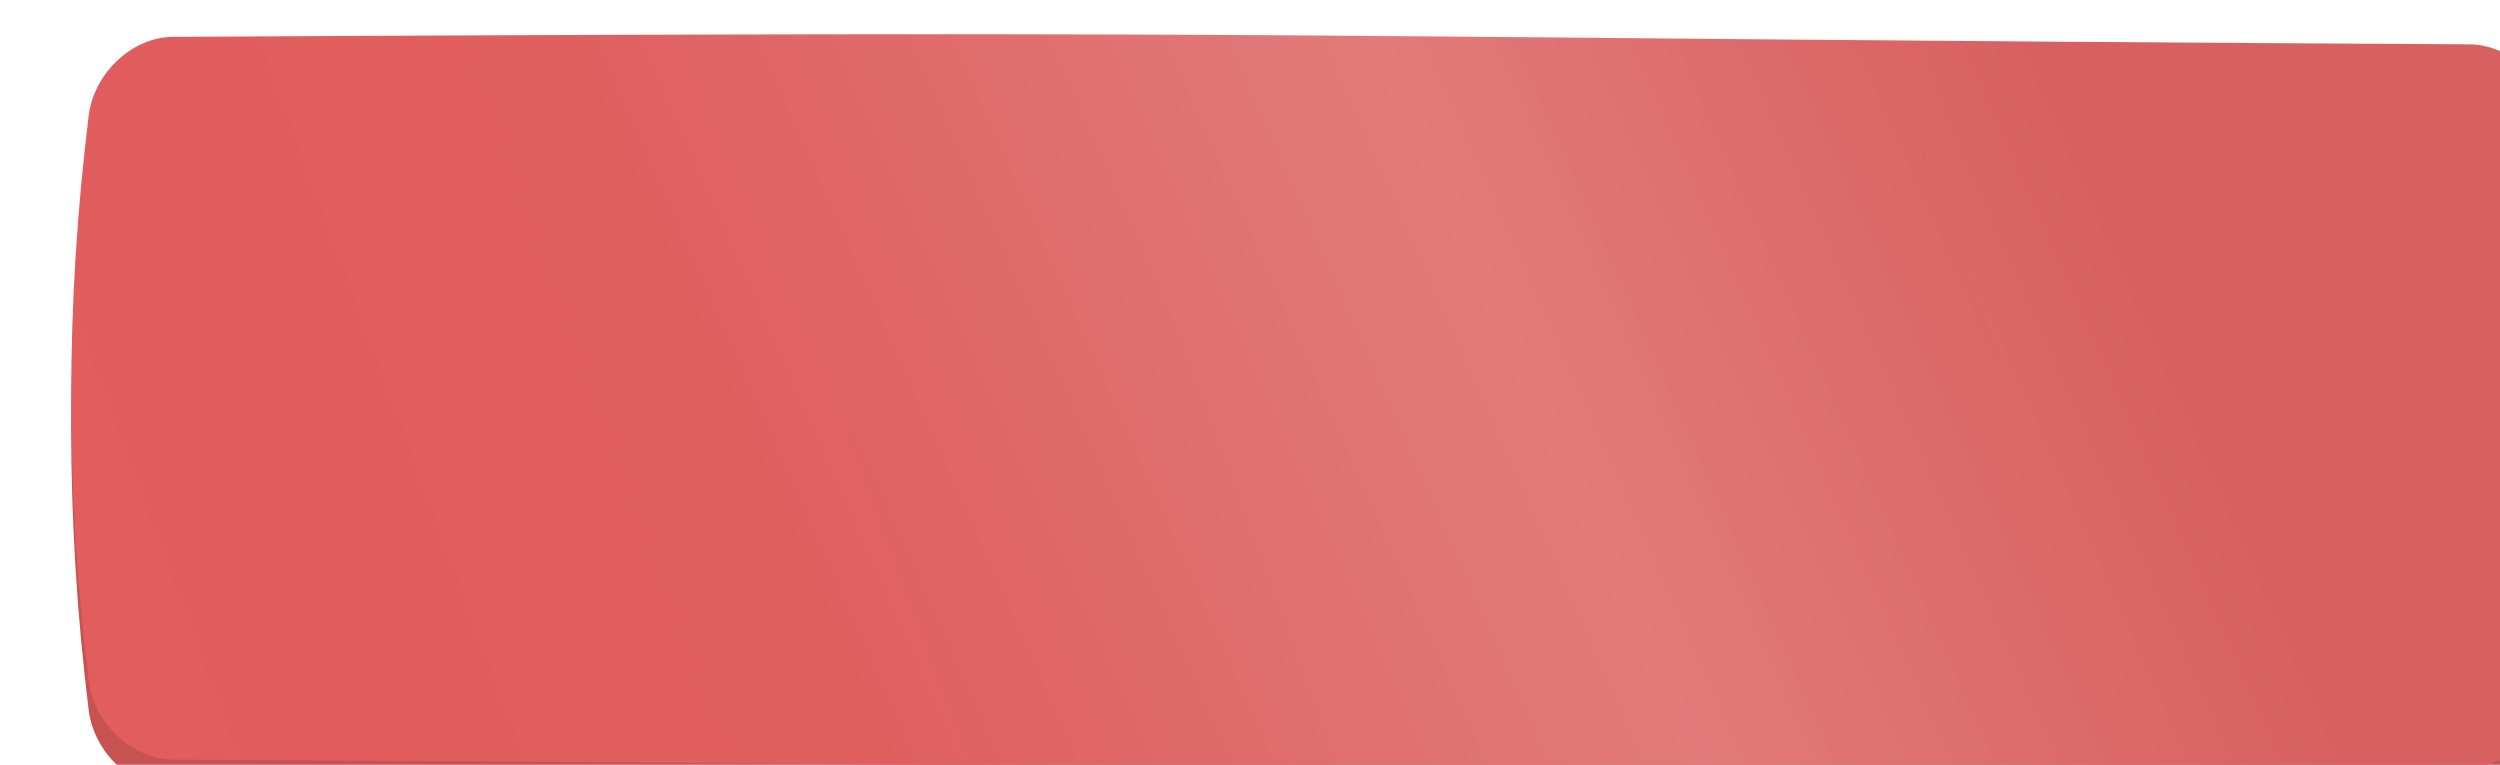<?xml version="1.0" encoding="UTF-8"?> <svg xmlns="http://www.w3.org/2000/svg" width="438" height="134" viewBox="0 0 438 134" fill="none"> <g filter="url(#filter0_ii_1_3719)"> <path d="M17.834 5.458C231.66 4.287 206.34 5.597 420.167 6.768C427.239 6.808 433.991 13.004 434.936 20.604C439.021 53.638 439.021 86.671 434.936 119.706C433.991 127.307 427.239 133.503 420.167 133.542C206.34 134.713 231.66 133.403 17.834 132.232C10.761 132.192 4.009 125.997 3.065 118.396C-1.022 85.361 -1.022 52.328 3.065 19.294C4.009 11.694 10.761 5.497 17.834 5.458Z" fill="url(#paint0_linear_1_3719)"></path> <path d="M17.834 5.458C231.66 4.287 206.34 5.597 420.167 6.768C427.239 6.808 433.991 13.004 434.936 20.604C439.021 53.638 439.021 86.671 434.936 119.706C433.991 127.307 427.239 133.503 420.167 133.542C206.34 134.713 231.66 133.403 17.834 132.232C10.761 132.192 4.009 125.997 3.065 118.396C-1.022 85.361 -1.022 52.328 3.065 19.294C4.009 11.694 10.761 5.497 17.834 5.458Z" fill="url(#paint1_linear_1_3719)" fill-opacity="0.17"></path> <path d="M17.834 5.458C231.66 4.287 206.34 5.597 420.167 6.768C427.239 6.808 433.991 13.004 434.936 20.604C439.021 53.638 439.021 86.671 434.936 119.706C433.991 127.307 427.239 133.503 420.167 133.542C206.34 134.713 231.66 133.403 17.834 132.232C10.761 132.192 4.009 125.997 3.065 118.396C-1.022 85.361 -1.022 52.328 3.065 19.294C4.009 11.694 10.761 5.497 17.834 5.458Z" fill="black" fill-opacity="0.12"></path> </g> <g filter="url(#filter1_ii_1_3719)"> <path d="M17.834 0.457C231.66 -0.713 206.34 0.596 420.167 1.766C427.239 1.805 433.991 7.994 434.936 15.585C439.021 48.578 439.021 81.57 434.936 114.564C433.991 122.155 427.239 128.343 420.167 128.383C206.34 129.552 231.66 128.244 17.834 127.074C10.761 127.034 4.009 120.846 3.065 113.255C-1.022 80.261 -1.022 47.269 3.065 14.277C4.009 6.686 10.761 0.497 17.834 0.457Z" fill="url(#paint2_linear_1_3719)"></path> <path d="M17.834 0.457C231.66 -0.713 206.34 0.596 420.167 1.766C427.239 1.805 433.991 7.994 434.936 15.585C439.021 48.578 439.021 81.57 434.936 114.564C433.991 122.155 427.239 128.343 420.167 128.383C206.34 129.552 231.66 128.244 17.834 127.074C10.761 127.034 4.009 120.846 3.065 113.255C-1.022 80.261 -1.022 47.269 3.065 14.277C4.009 6.686 10.761 0.497 17.834 0.457Z" fill="url(#paint3_linear_1_3719)" fill-opacity="0.17"></path> </g> <defs> <filter id="filter0_ii_1_3719" x="0" y="5" width="450.474" height="135" filterUnits="userSpaceOnUse" color-interpolation-filters="sRGB"> <feFlood flood-opacity="0" result="BackgroundImageFix"></feFlood> <feBlend mode="normal" in="SourceGraphic" in2="BackgroundImageFix" result="shape"></feBlend> <feColorMatrix in="SourceAlpha" type="matrix" values="0 0 0 0 0 0 0 0 0 0 0 0 0 0 0 0 0 0 127 0" result="hardAlpha"></feColorMatrix> <feOffset dx="12.474"></feOffset> <feGaussianBlur stdDeviation="8.207"></feGaussianBlur> <feComposite in2="hardAlpha" operator="arithmetic" k2="-1" k3="1"></feComposite> <feColorMatrix type="matrix" values="0 0 0 0 1 0 0 0 0 1 0 0 0 0 1 0 0 0 0.11 0"></feColorMatrix> <feBlend mode="normal" in2="shape" result="effect1_innerShadow_1_3719"></feBlend> <feColorMatrix in="SourceAlpha" type="matrix" values="0 0 0 0 0 0 0 0 0 0 0 0 0 0 0 0 0 0 127 0" result="hardAlpha"></feColorMatrix> <feOffset dy="6"></feOffset> <feGaussianBlur stdDeviation="6.5"></feGaussianBlur> <feComposite in2="hardAlpha" operator="arithmetic" k2="-1" k3="1"></feComposite> <feColorMatrix type="matrix" values="0 0 0 0 1 0 0 0 0 1 0 0 0 0 1 0 0 0 0.13 0"></feColorMatrix> <feBlend mode="normal" in2="effect1_innerShadow_1_3719" result="effect2_innerShadow_1_3719"></feBlend> </filter> <filter id="filter1_ii_1_3719" x="0" y="0" width="450.474" height="134.84" filterUnits="userSpaceOnUse" color-interpolation-filters="sRGB"> <feFlood flood-opacity="0" result="BackgroundImageFix"></feFlood> <feBlend mode="normal" in="SourceGraphic" in2="BackgroundImageFix" result="shape"></feBlend> <feColorMatrix in="SourceAlpha" type="matrix" values="0 0 0 0 0 0 0 0 0 0 0 0 0 0 0 0 0 0 127 0" result="hardAlpha"></feColorMatrix> <feOffset dx="12.474"></feOffset> <feGaussianBlur stdDeviation="8.207"></feGaussianBlur> <feComposite in2="hardAlpha" operator="arithmetic" k2="-1" k3="1"></feComposite> <feColorMatrix type="matrix" values="0 0 0 0 1 0 0 0 0 1 0 0 0 0 1 0 0 0 0.11 0"></feColorMatrix> <feBlend mode="normal" in2="shape" result="effect1_innerShadow_1_3719"></feBlend> <feColorMatrix in="SourceAlpha" type="matrix" values="0 0 0 0 0 0 0 0 0 0 0 0 0 0 0 0 0 0 127 0" result="hardAlpha"></feColorMatrix> <feOffset dy="6"></feOffset> <feGaussianBlur stdDeviation="6.5"></feGaussianBlur> <feComposite in2="hardAlpha" operator="arithmetic" k2="-1" k3="1"></feComposite> <feColorMatrix type="matrix" values="0 0 0 0 1 0 0 0 0 1 0 0 0 0 1 0 0 0 0.13 0"></feColorMatrix> <feBlend mode="normal" in2="effect1_innerShadow_1_3719" result="effect2_innerShadow_1_3719"></feBlend> </filter> <linearGradient id="paint0_linear_1_3719" x1="368.074" y1="-48.874" x2="-7.54" y2="89.38" gradientUnits="userSpaceOnUse"> <stop stop-color="#D86060"></stop> <stop offset="1" stop-color="#E25D5D"></stop> </linearGradient> <linearGradient id="paint1_linear_1_3719" x1="342" y1="5" x2="123.124" y2="102.15" gradientUnits="userSpaceOnUse"> <stop stop-color="white" stop-opacity="0"></stop> <stop offset="0.432" stop-color="white"></stop> <stop offset="1" stop-color="white" stop-opacity="0"></stop> </linearGradient> <linearGradient id="paint2_linear_1_3719" x1="368.074" y1="-53.808" x2="-7.428" y2="84.578" gradientUnits="userSpaceOnUse"> <stop stop-color="#D86060"></stop> <stop offset="1" stop-color="#E25D5D"></stop> </linearGradient> <linearGradient id="paint3_linear_1_3719" x1="342" y1="0" x2="123.213" y2="97.231" gradientUnits="userSpaceOnUse"> <stop stop-color="white" stop-opacity="0"></stop> <stop offset="0.432" stop-color="white"></stop> <stop offset="1" stop-color="white" stop-opacity="0"></stop> </linearGradient> </defs> </svg> 